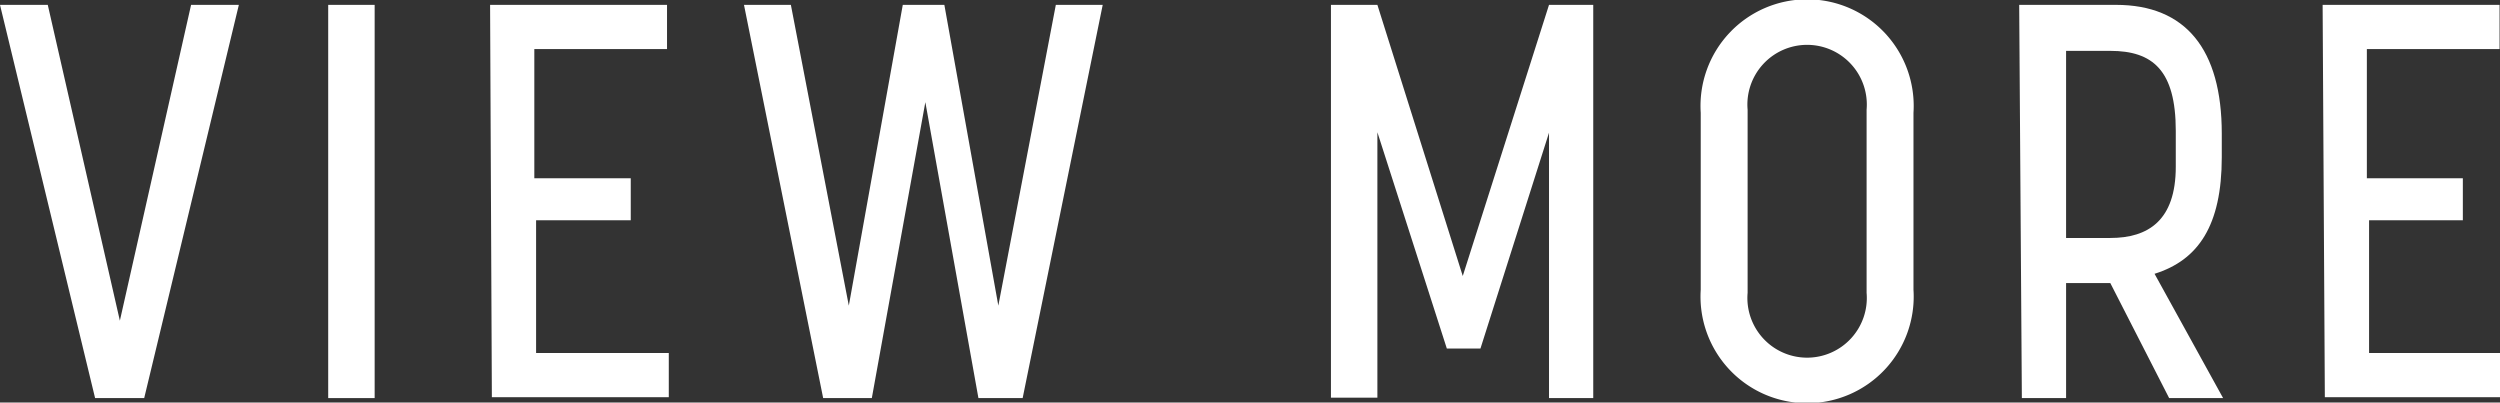 <svg id="レイヤー_1" data-name="レイヤー 1" xmlns="http://www.w3.org/2000/svg" viewBox="0 0 56.52 9.1"><rect x="0" y="0" width="56.52" height="9.1" fill="#333333" stroke="none"/><path d="M11.74,2.56h1.08L14.45,9.7l1.61-7.14h1.08L15,11.45H13.89Z" transform="translate(-11.74 -2.45)" style="fill:#fff"/><path d="M19.16,2.56h1.05v8.89H19.16Z" transform="translate(-11.74 -2.45)" style="fill:#fff"/><path d="M22.82,2.56h4v1h-3V6.48H26v.95H23.86v3h3v1h-4Z" transform="translate(-11.74 -2.45)" style="fill:#fff"/><path d="M28.56,2.56h1.06l1.31,6.8,1.22-6.8h.94l1.22,6.8,1.3-6.8h1.06l-1.81,8.89h-1l-1.2-6.69-1.21,6.69H30.35Z" transform="translate(-11.74 -2.45)" style="fill:#fff"/><path d="M41.83,2.56h1.05l1.93,6.13,1.95-6.13h1v8.89h-1v-6l-1.55,4.88h-.76L42.88,5.44v6H41.83V2.56Z" transform="translate(-11.74 -2.45)" style="fill:#fff"/><path d="M50.19,9V5A2.41,2.41,0,1,1,55,5V9a2.41,2.41,0,1,1-4.81,0Zm3.75,0V4.93a1.35,1.35,0,1,0-2.69,0V9.07a1.35,1.35,0,1,0,2.69,0Z" transform="translate(-11.74 -2.45)" style="fill:#fff"/><path d="M57.39,2.56h2.19c1.57,0,2.39,1,2.39,2.91V6c0,1.55-.53,2.33-1.52,2.64L62,11.45H60.78l-1.33-2.6h-1v2.6h-1Zm2.06,5.27c.85,0,1.48-.39,1.48-1.61V5.41c0-1.37-.52-1.81-1.48-1.81h-1V7.83Z" transform="translate(-11.74 -2.45)" style="fill:#fff"/><path d="M64.25,2.56h4v1h-3V6.48h2.17v.95H65.3v3h3v1h-4Z" transform="translate(-11.74 -2.45)" style="fill:#fff"/></svg>